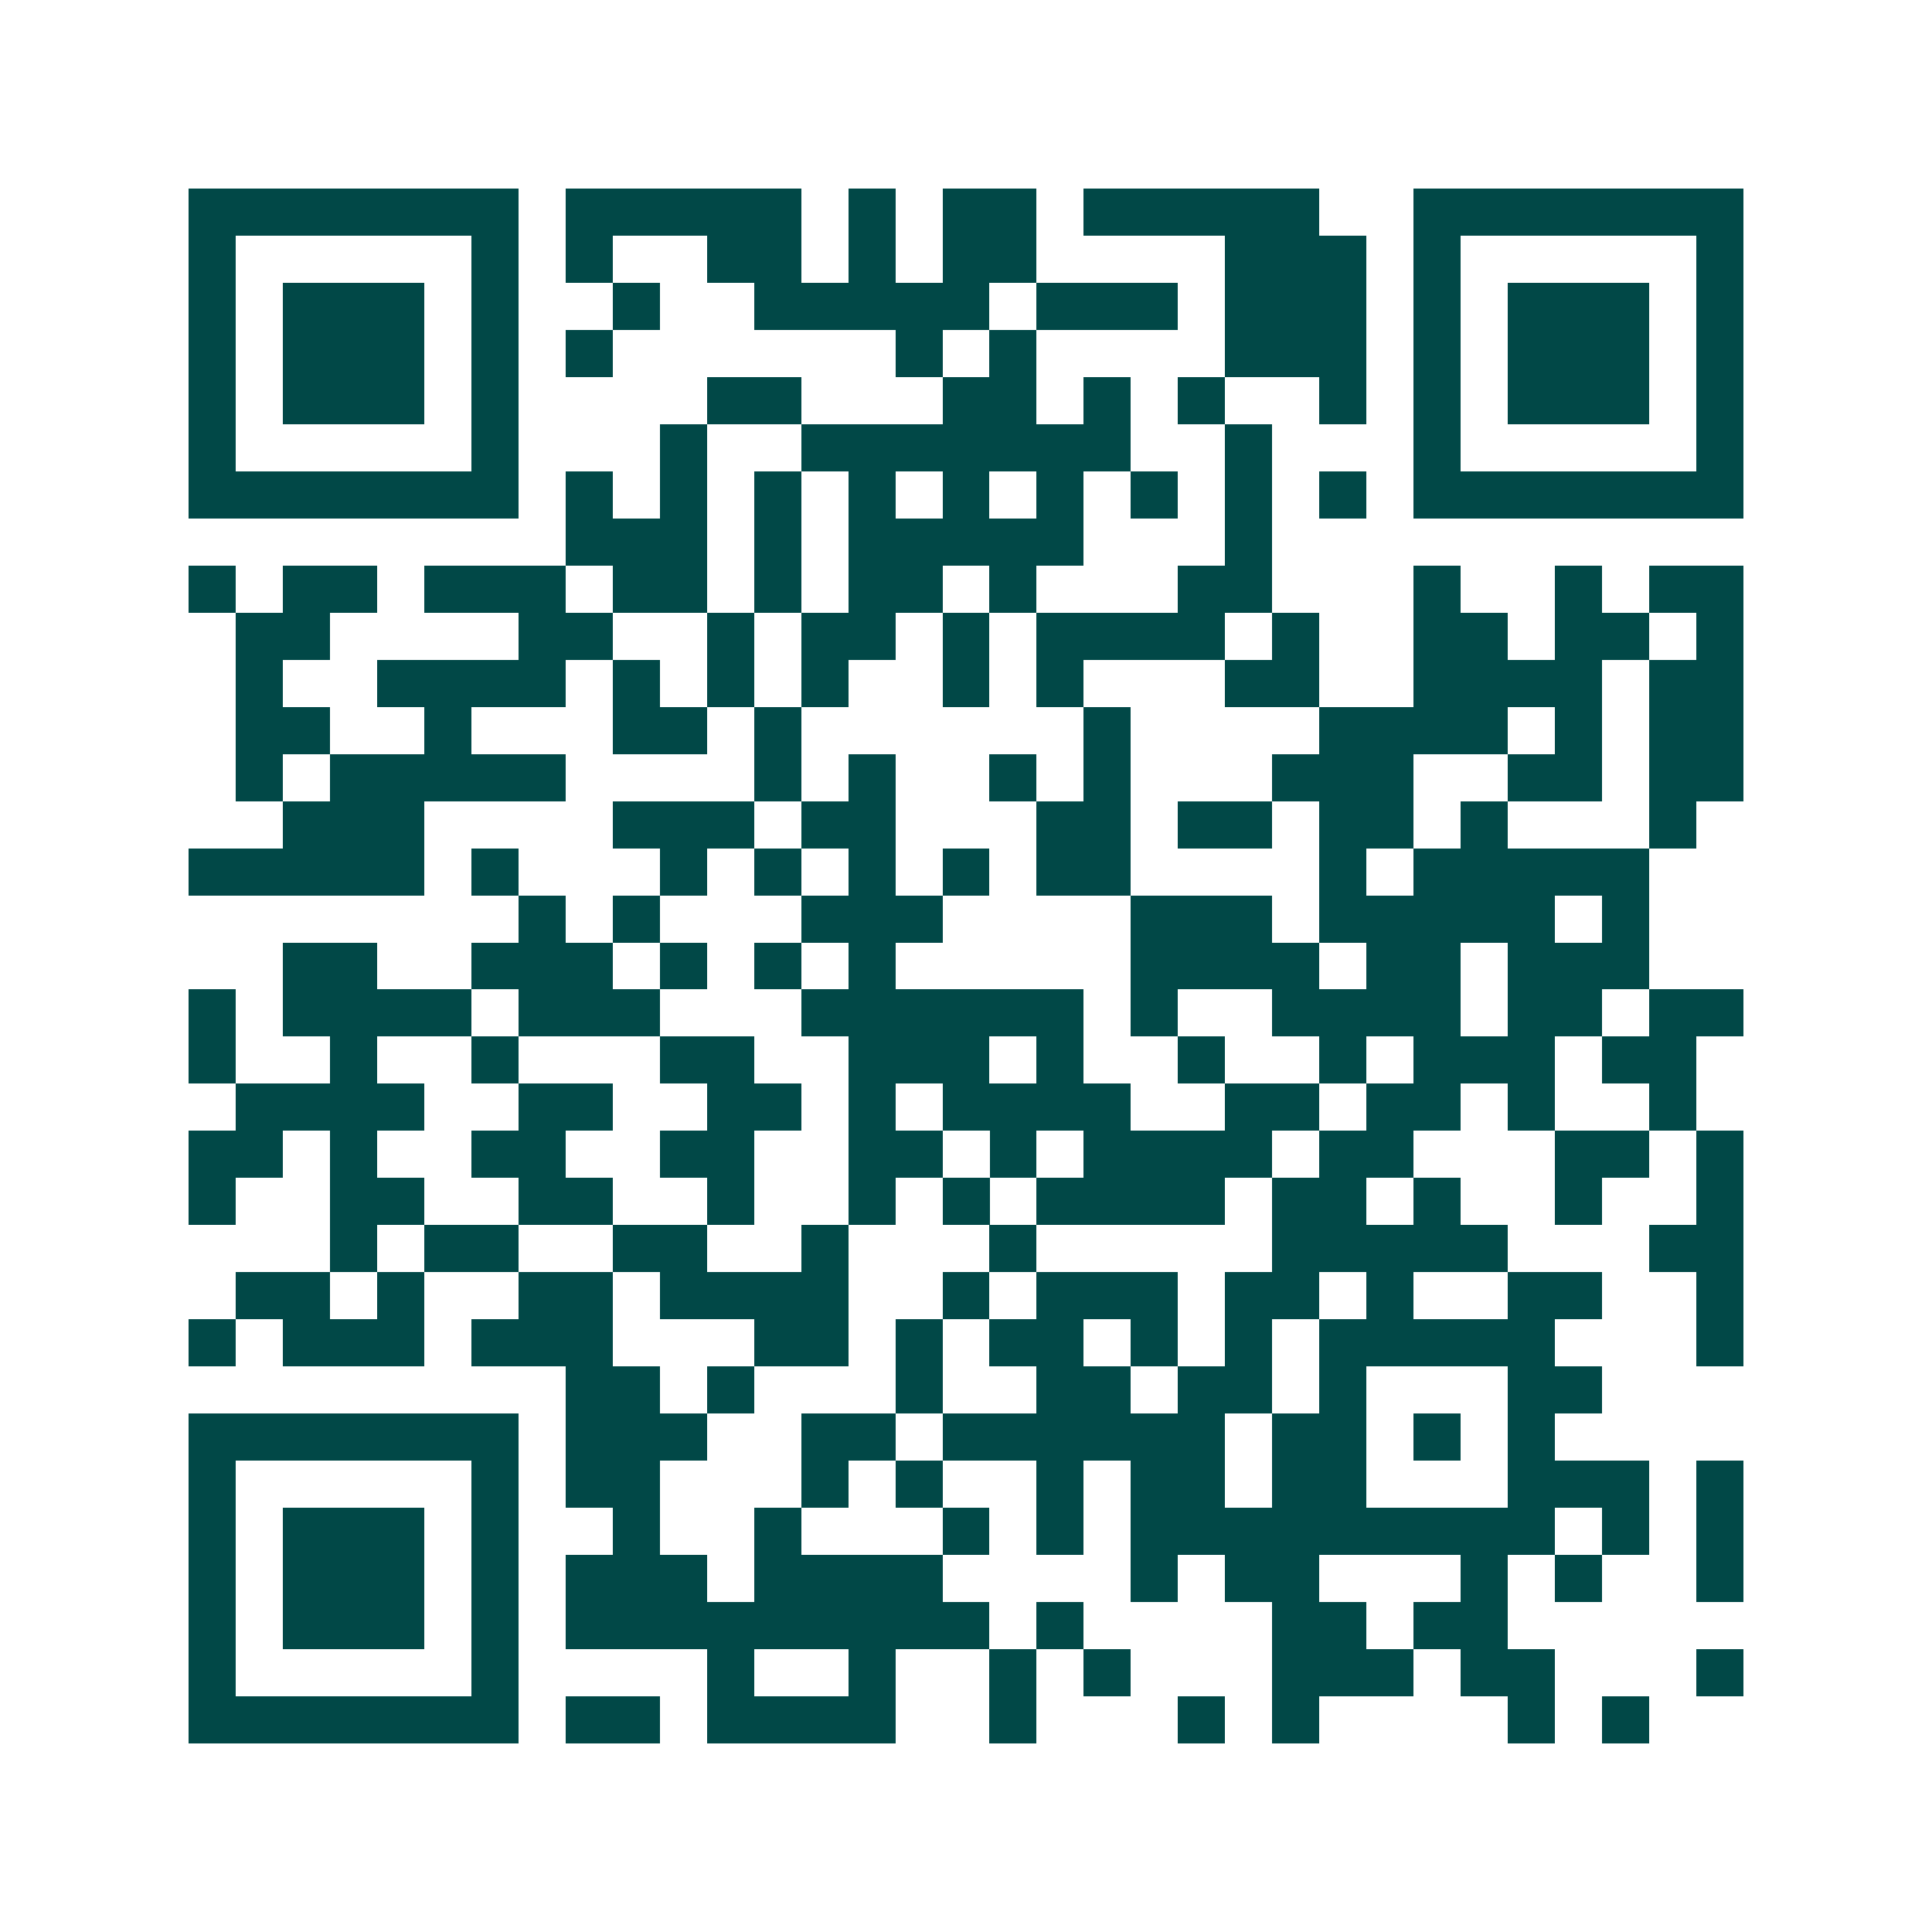 <svg xmlns="http://www.w3.org/2000/svg" width="200" height="200" viewBox="0 0 41 41" shape-rendering="crispEdges"><path fill="#ffffff" d="M0 0h41v41H0z"/><path stroke="#014847" d="M4 4.5h7m1 0h5m1 0h1m1 0h2m1 0h5m2 0h7M4 5.5h1m5 0h1m1 0h1m2 0h2m1 0h1m1 0h2m4 0h3m1 0h1m5 0h1M4 6.5h1m1 0h3m1 0h1m2 0h1m2 0h5m1 0h3m1 0h3m1 0h1m1 0h3m1 0h1M4 7.5h1m1 0h3m1 0h1m1 0h1m6 0h1m1 0h1m4 0h3m1 0h1m1 0h3m1 0h1M4 8.5h1m1 0h3m1 0h1m4 0h2m3 0h2m1 0h1m1 0h1m2 0h1m1 0h1m1 0h3m1 0h1M4 9.5h1m5 0h1m3 0h1m2 0h7m2 0h1m3 0h1m5 0h1M4 10.5h7m1 0h1m1 0h1m1 0h1m1 0h1m1 0h1m1 0h1m1 0h1m1 0h1m1 0h1m1 0h7M12 11.5h3m1 0h1m1 0h5m3 0h1M4 12.5h1m1 0h2m1 0h3m1 0h2m1 0h1m1 0h2m1 0h1m3 0h2m3 0h1m2 0h1m1 0h2M5 13.5h2m4 0h2m2 0h1m1 0h2m1 0h1m1 0h4m1 0h1m2 0h2m1 0h2m1 0h1M5 14.5h1m2 0h4m1 0h1m1 0h1m1 0h1m2 0h1m1 0h1m3 0h2m2 0h4m1 0h2M5 15.5h2m2 0h1m3 0h2m1 0h1m6 0h1m4 0h4m1 0h1m1 0h2M5 16.5h1m1 0h5m4 0h1m1 0h1m2 0h1m1 0h1m3 0h3m2 0h2m1 0h2M6 17.5h3m4 0h3m1 0h2m3 0h2m1 0h2m1 0h2m1 0h1m3 0h1M4 18.5h5m1 0h1m3 0h1m1 0h1m1 0h1m1 0h1m1 0h2m4 0h1m1 0h5M11 19.5h1m1 0h1m3 0h3m4 0h3m1 0h5m1 0h1M6 20.5h2m2 0h3m1 0h1m1 0h1m1 0h1m5 0h4m1 0h2m1 0h3M4 21.5h1m1 0h4m1 0h3m3 0h6m1 0h1m2 0h4m1 0h2m1 0h2M4 22.5h1m2 0h1m2 0h1m3 0h2m2 0h3m1 0h1m2 0h1m2 0h1m1 0h3m1 0h2M5 23.5h4m2 0h2m2 0h2m1 0h1m1 0h4m2 0h2m1 0h2m1 0h1m2 0h1M4 24.5h2m1 0h1m2 0h2m2 0h2m2 0h2m1 0h1m1 0h4m1 0h2m3 0h2m1 0h1M4 25.5h1m2 0h2m2 0h2m2 0h1m2 0h1m1 0h1m1 0h4m1 0h2m1 0h1m2 0h1m2 0h1M7 26.5h1m1 0h2m2 0h2m2 0h1m3 0h1m5 0h5m3 0h2M5 27.5h2m1 0h1m2 0h2m1 0h4m2 0h1m1 0h3m1 0h2m1 0h1m2 0h2m2 0h1M4 28.5h1m1 0h3m1 0h3m3 0h2m1 0h1m1 0h2m1 0h1m1 0h1m1 0h5m3 0h1M12 29.5h2m1 0h1m3 0h1m2 0h2m1 0h2m1 0h1m3 0h2M4 30.5h7m1 0h3m2 0h2m1 0h6m1 0h2m1 0h1m1 0h1M4 31.5h1m5 0h1m1 0h2m3 0h1m1 0h1m2 0h1m1 0h2m1 0h2m3 0h3m1 0h1M4 32.5h1m1 0h3m1 0h1m2 0h1m2 0h1m3 0h1m1 0h1m1 0h9m1 0h1m1 0h1M4 33.5h1m1 0h3m1 0h1m1 0h3m1 0h4m4 0h1m1 0h2m3 0h1m1 0h1m2 0h1M4 34.5h1m1 0h3m1 0h1m1 0h9m1 0h1m4 0h2m1 0h2M4 35.5h1m5 0h1m4 0h1m2 0h1m2 0h1m1 0h1m3 0h3m1 0h2m3 0h1M4 36.5h7m1 0h2m1 0h4m2 0h1m3 0h1m1 0h1m4 0h1m1 0h1"/></svg>
